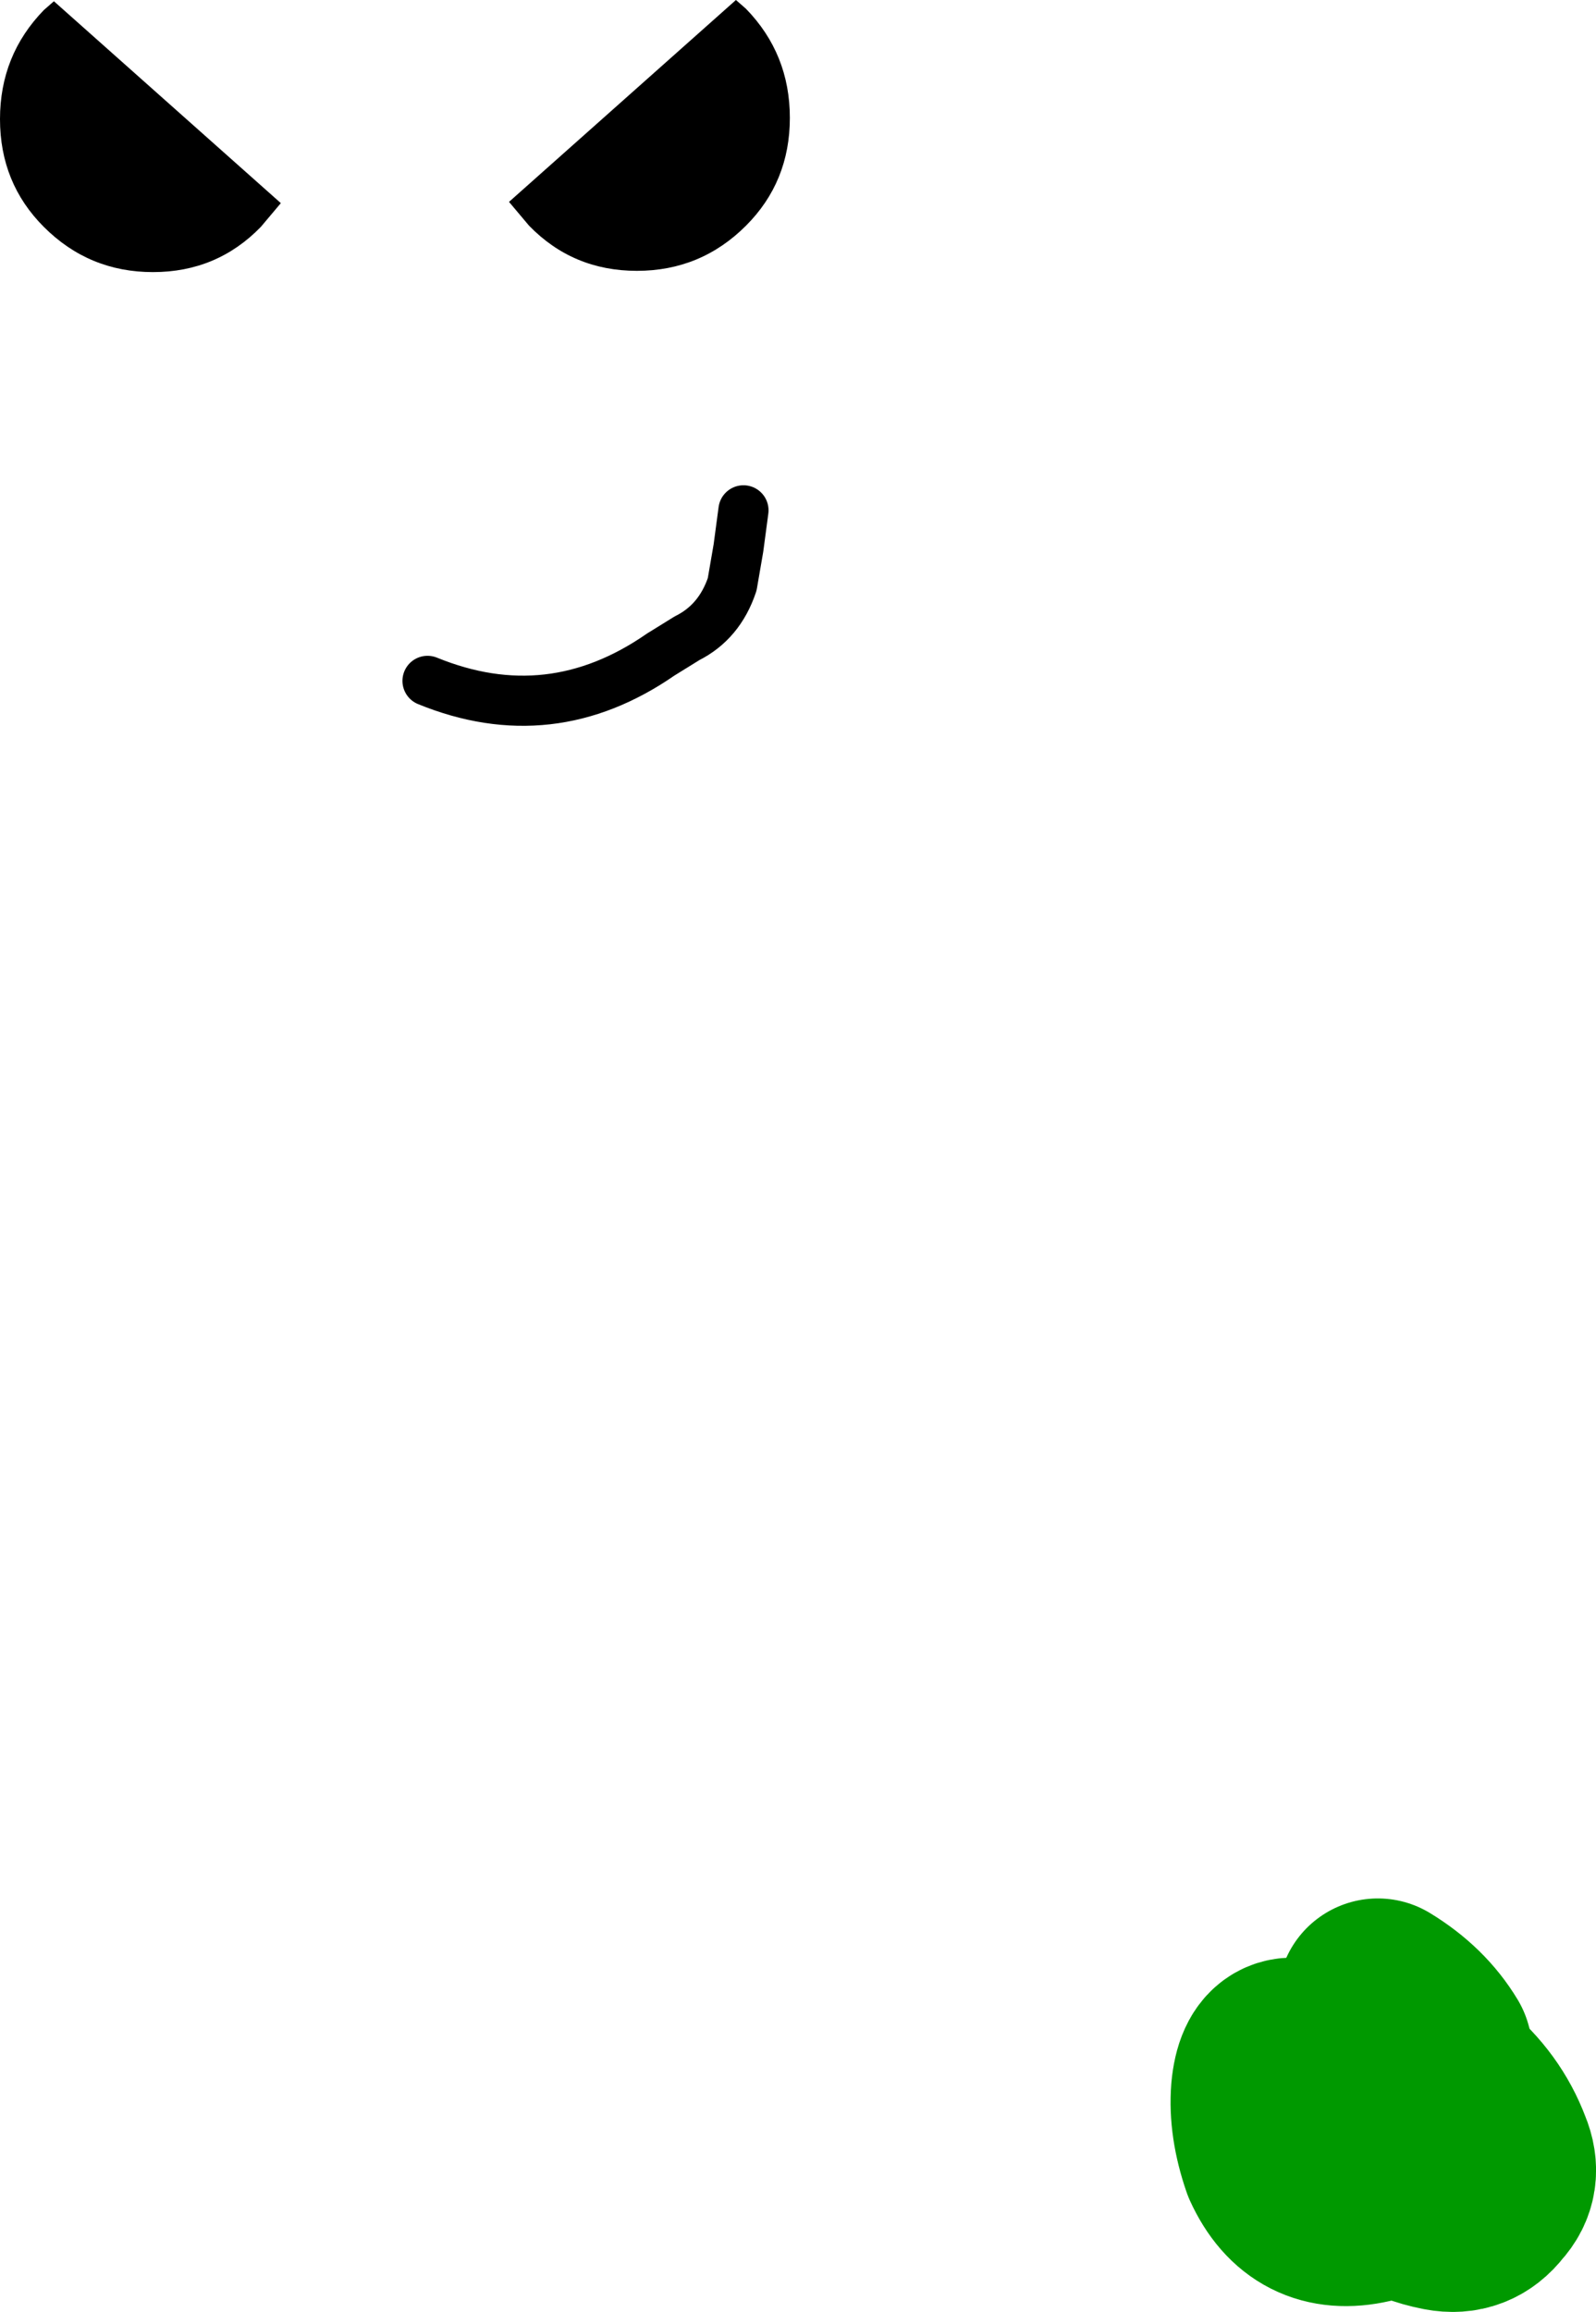 <?xml version="1.0" encoding="UTF-8" standalone="no"?>
<svg xmlns:xlink="http://www.w3.org/1999/xlink" height="92.2px" width="63.65px" xmlns="http://www.w3.org/2000/svg">
  <g transform="matrix(1.0, 0.0, 0.0, 1.0, 21.1, 92.0)">
    <path d="M31.55 -9.45 Q29.8 -10.75 29.6 -8.6 29.5 -7.35 30.0 -5.9 31.05 -3.6 33.45 -4.15 L34.5 -4.6 33.8 -5.2 Q32.7 -6.2 32.25 -7.65 32.0 -8.45 32.15 -9.45 L34.25 -8.6 Q34.0 -9.2 34.6 -9.35 35.5 -9.6 36.35 -8.95 L36.0 -10.2 Q35.25 -11.45 33.85 -12.3 M36.35 -8.95 L36.1 -8.1 Q35.85 -7.6 35.25 -7.6 L35.45 -7.05 Q35.7 -6.05 35.0 -5.15 L34.5 -4.6 Q35.4 -4.05 36.45 -3.85 37.5 -3.65 38.15 -4.5 38.8 -5.2 38.4 -6.15 37.8 -7.75 36.4 -8.9 L36.35 -8.95 M35.25 -7.6 L34.25 -8.6 Q34.25 -7.75 35.05 -7.65 L35.25 -7.6" fill="none" stroke="#009900" stroke-linecap="round" stroke-linejoin="round" stroke-width="8.0"/>
    <path d="M8.25 -92.0 L8.65 -91.65 Q10.4 -89.85 10.4 -87.3 10.4 -84.75 8.65 -83.0 6.85 -81.2 4.3 -81.2 1.75 -81.2 0.0 -83.0 L-0.8 -83.95 8.25 -92.0 M-19.35 -82.95 Q-21.1 -84.7 -21.1 -87.25 -21.1 -89.8 -19.35 -91.6 L-18.95 -91.95 -9.9 -83.9 -10.7 -82.95 Q-12.45 -81.15 -15.0 -81.15 -17.55 -81.15 -19.35 -82.95" fill="#000000" fill-rule="evenodd" stroke="none"/>
    <path d="M-4.05 -64.85 Q0.85 -62.85 5.25 -65.9 L6.3 -66.55 Q7.6 -67.2 8.1 -68.7 L8.35 -70.15 8.55 -71.65" fill="none" stroke="#000000" stroke-linecap="round" stroke-linejoin="round" stroke-width="2.0"/>
  </g>
</svg>
